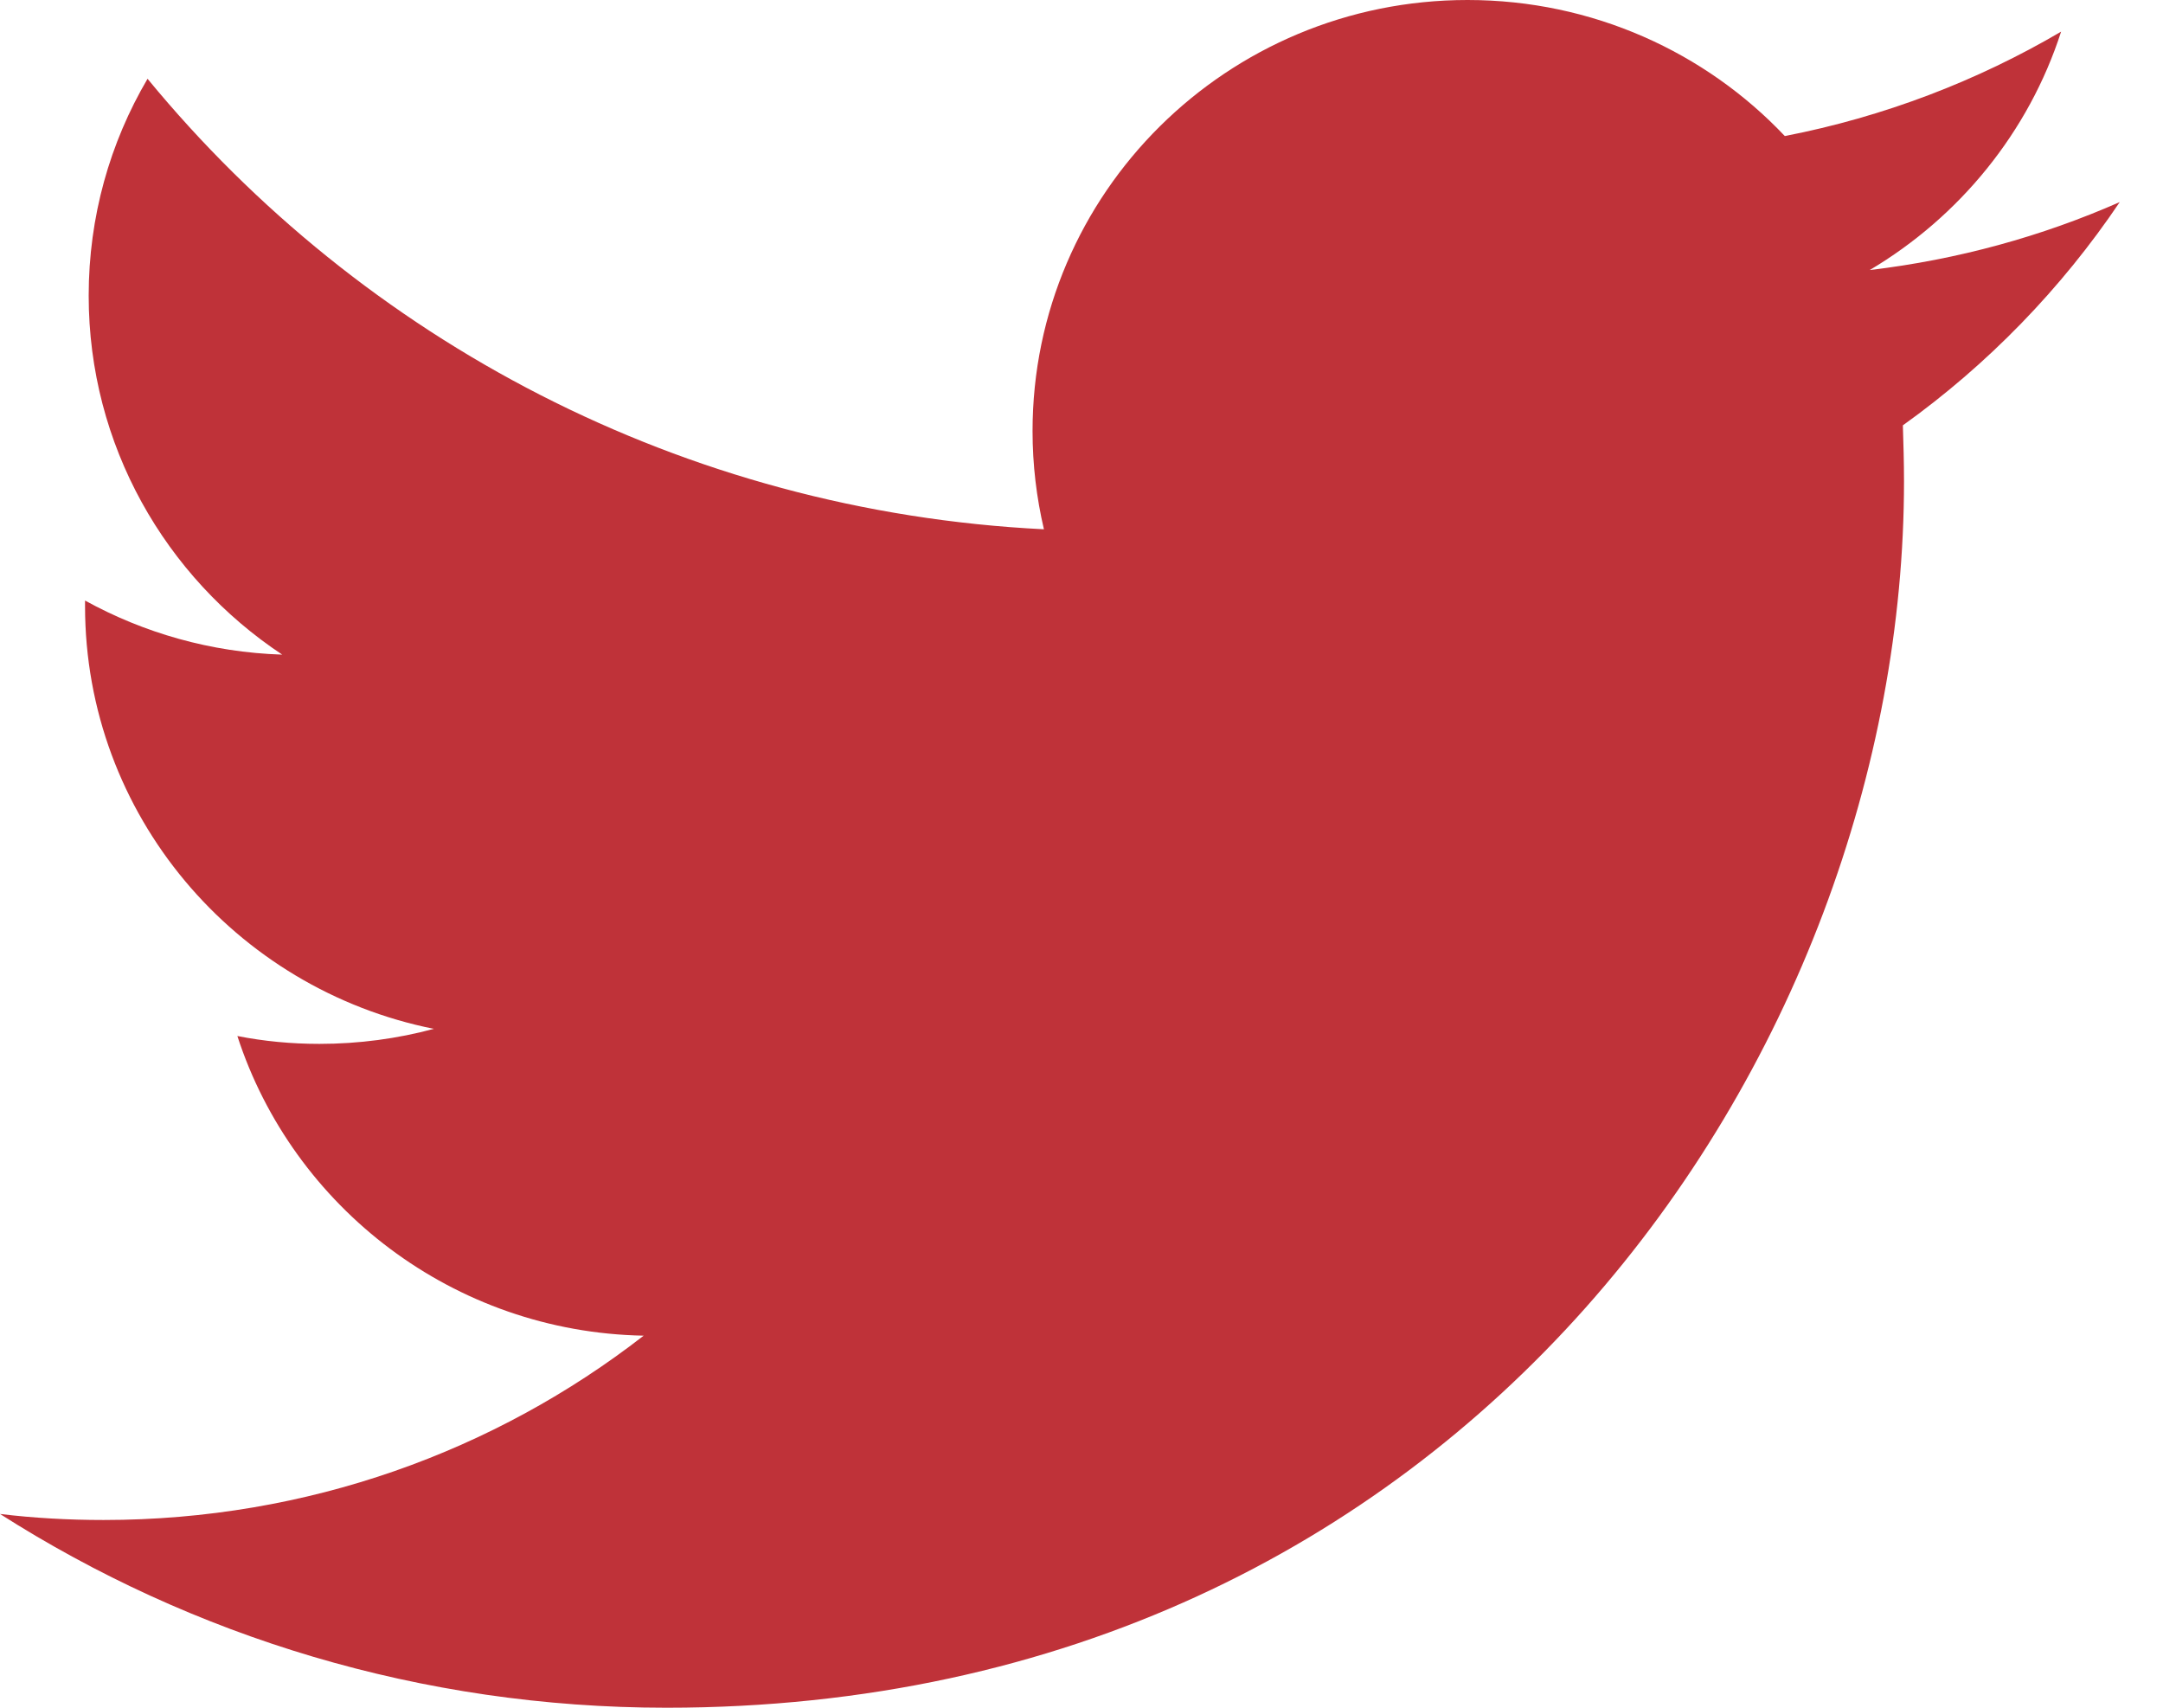 <?xml version="1.0" encoding="UTF-8"?>
<svg width="19px" height="15px" viewBox="0 0 19 15" version="1.1" xmlns="http://www.w3.org/2000/svg" xmlns:xlink="http://www.w3.org/1999/xlink">
    <!-- Generator: Sketch 57.1 (83088) - https://sketch.com -->
    <title>Path</title>
    <desc>Created with Sketch.</desc>
    <g id="Symbols" stroke="none" stroke-width="1" fill="none" fill-rule="evenodd">
        <g id="social" transform="translate(-11, -107)" fill="#BF3239" fill-rule="nonzero">
            <g id="Group-5">
                <g id="icons8-twitter-filled" transform="translate(11, 107)">
                    <path d="M18.62,1.775 C17.934,2.077 17.198,2.28 16.424,2.372 C17.214,1.903 17.82,1.161 18.105,0.278 C17.368,0.711 16.548,1.026 15.678,1.195 C14.982,0.459 13.989,0 12.891,0 C10.781,0 9.07,1.695 9.07,3.786 C9.07,4.083 9.105,4.372 9.17,4.649 C5.995,4.491 3.181,2.984 1.296,0.692 C0.966,1.253 0.779,1.903 0.779,2.597 C0.779,3.91 1.453,5.07 2.479,5.75 C1.852,5.73 1.263,5.559 0.747,5.275 C0.747,5.291 0.747,5.307 0.747,5.323 C0.747,7.158 2.065,8.688 3.811,9.037 C3.492,9.123 3.153,9.169 2.805,9.169 C2.558,9.169 2.319,9.146 2.085,9.1 C2.573,10.604 3.983,11.701 5.654,11.732 C4.348,12.747 2.701,13.351 0.91,13.351 C0.601,13.351 0.297,13.334 0,13.298 C1.689,14.374 3.698,15 5.855,15 C12.882,15 16.725,9.23 16.725,4.227 C16.725,4.063 16.72,3.897 16.715,3.736 C17.461,3.202 18.108,2.535 18.62,1.775 Z" id="Path"></path>
                </g>
            </g>
        </g>
    </g>
</svg>